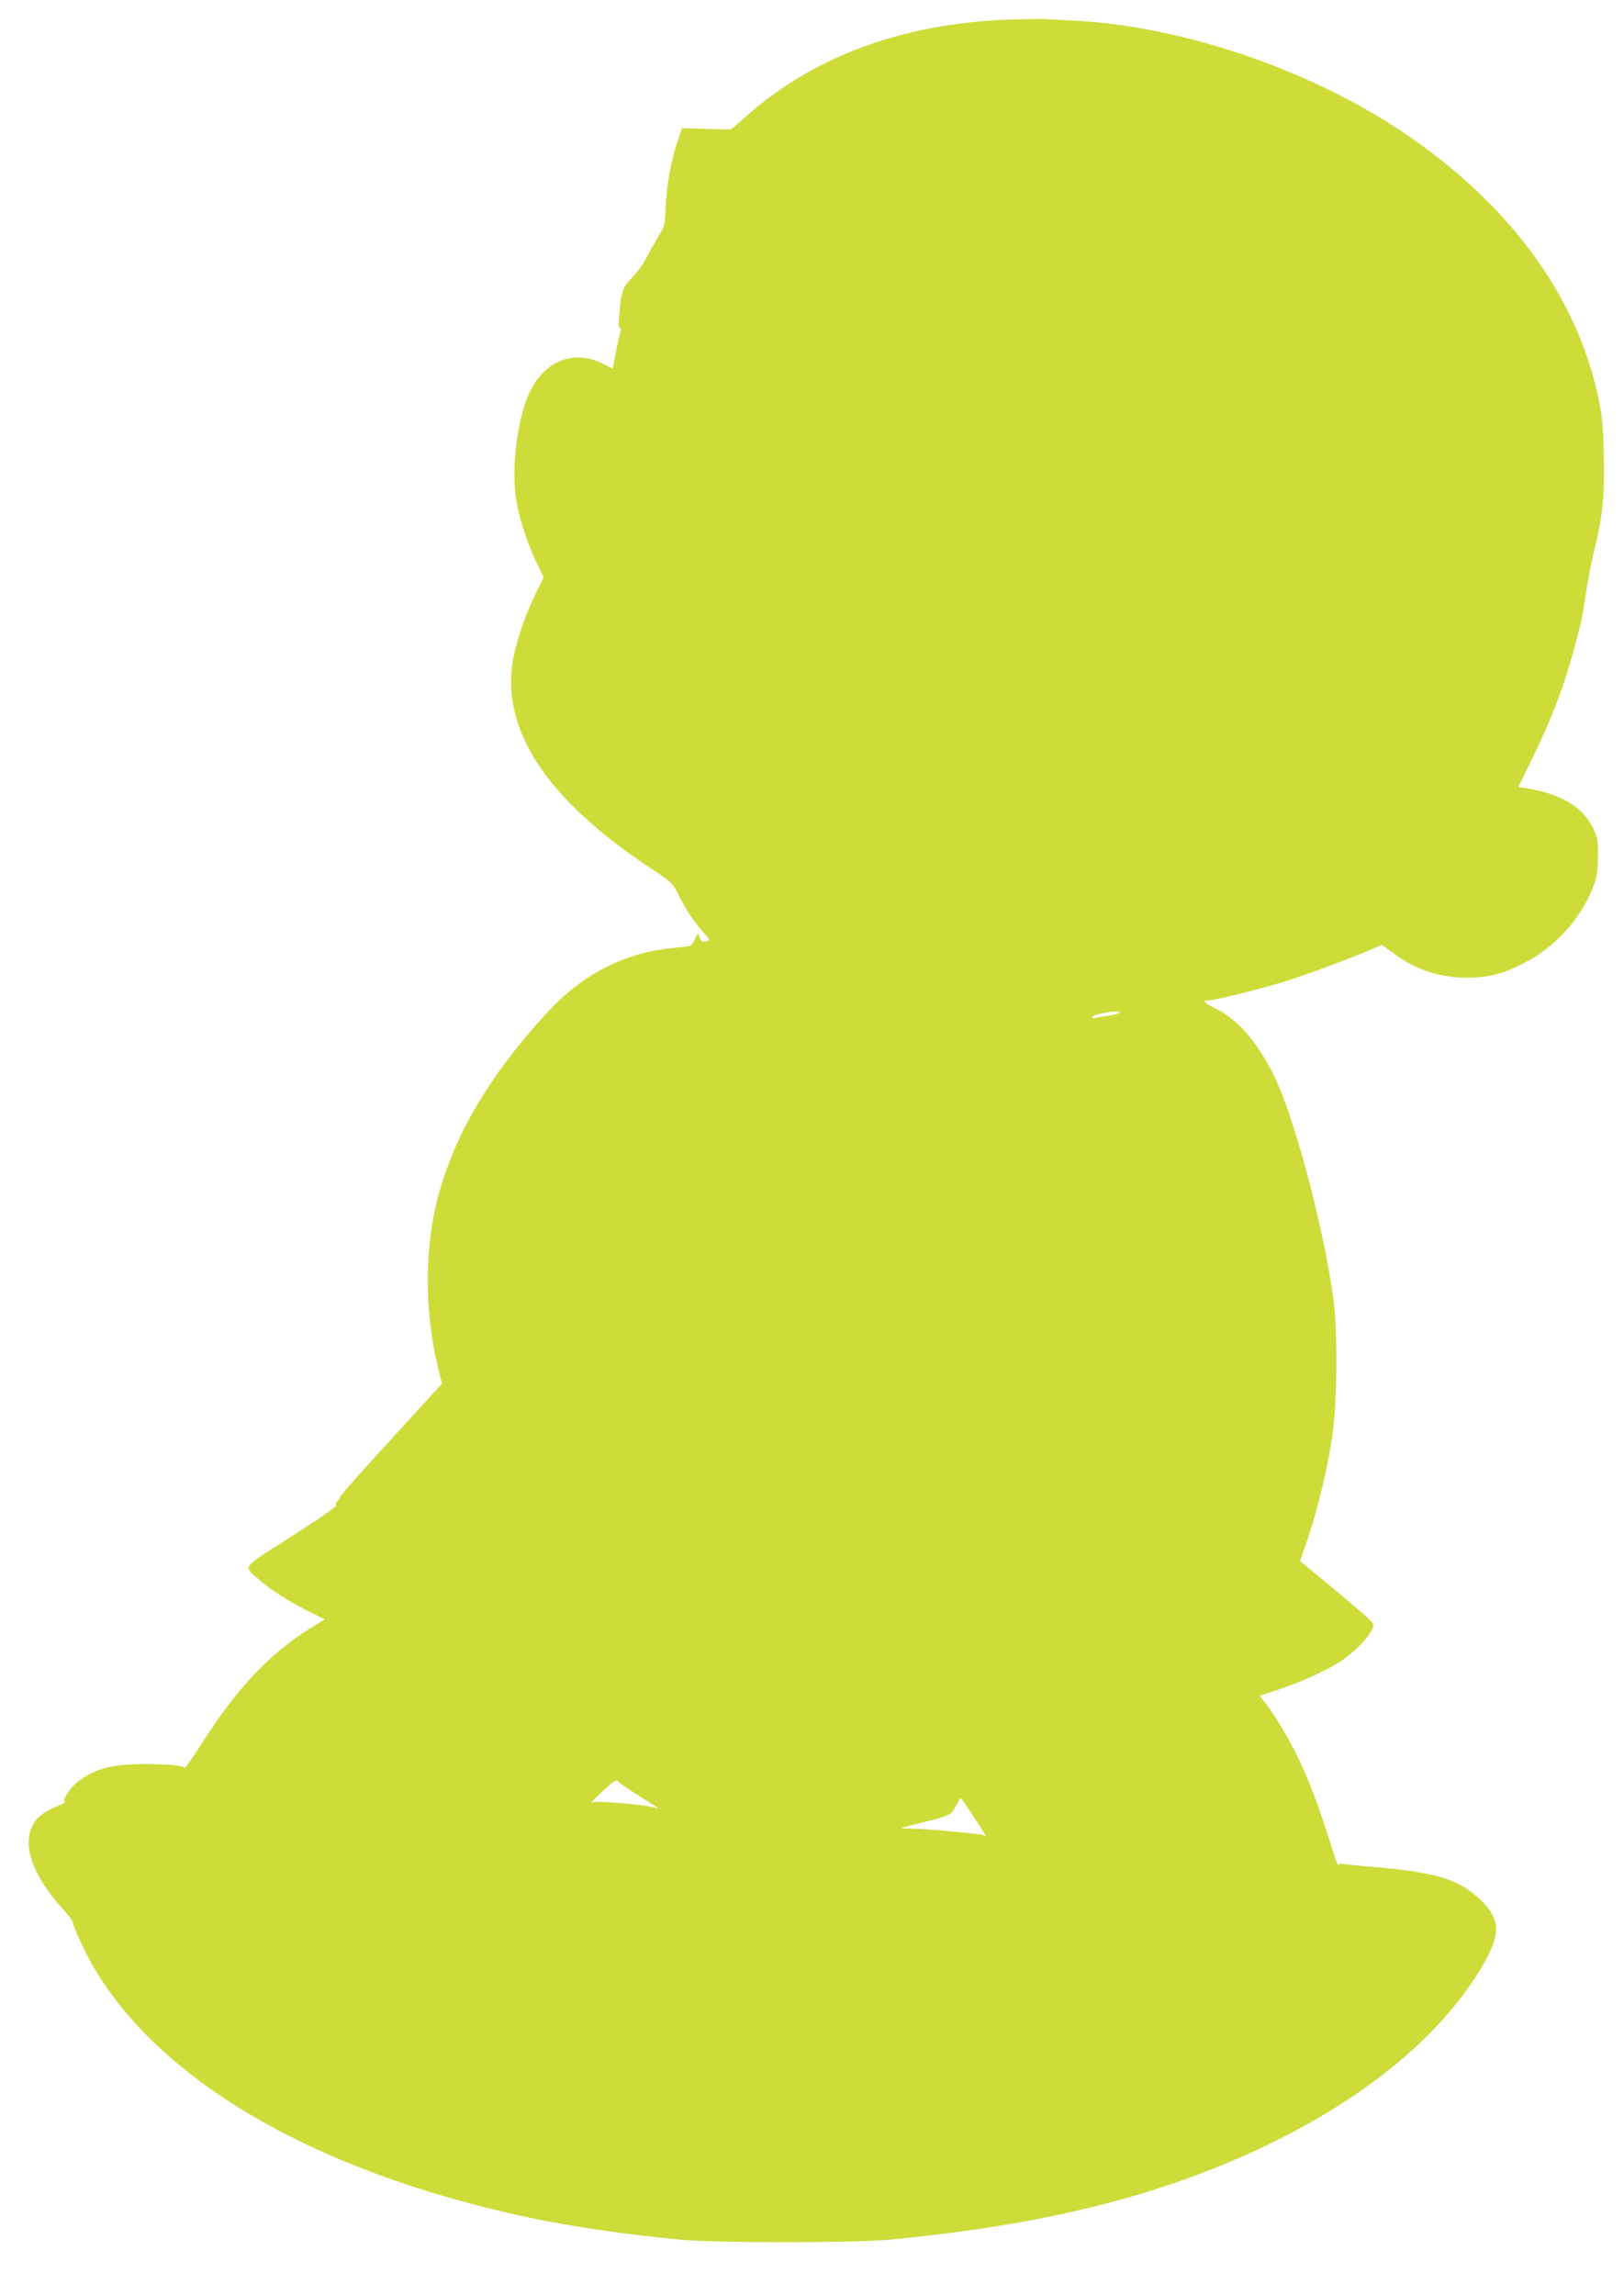 <?xml version="1.0" standalone="no"?>
<!DOCTYPE svg PUBLIC "-//W3C//DTD SVG 20010904//EN"
 "http://www.w3.org/TR/2001/REC-SVG-20010904/DTD/svg10.dtd">
<svg version="1.0" xmlns="http://www.w3.org/2000/svg"
 width="906pt" height="1280pt" viewBox="0 0 906 1280"
 preserveAspectRatio="xMidYMid meet">
<g transform="translate(0,1280) scale(0.1,-0.1)"
fill="#cddc39" stroke="none">
<path d="M5610 12690 c-580 -25 -1064 -203 -1439 -531 l-93 -81 -137 3 -136 4
-24 -70 c-38 -113 -61 -242 -67 -362 -4 -108 -5 -113 -43 -175 -21 -35 -50
-88 -66 -118 -15 -30 -49 -78 -77 -106 -54 -56 -62 -77 -73 -206 -5 -54 -4
-78 4 -78 7 0 8 -8 2 -22 -4 -13 -16 -64 -25 -113 l-18 -91 -56 28 c-179 89
-357 0 -430 -216 -58 -170 -78 -410 -48 -569 19 -98 65 -235 112 -331 l37 -76
-45 -92 c-54 -110 -104 -254 -124 -356 -75 -392 178 -783 755 -1167 130 -87
133 -89 168 -159 42 -83 77 -137 135 -203 41 -47 41 -48 17 -53 -19 -5 -26 -1
-35 19 l-11 26 -18 -36 c-18 -37 -18 -37 -99 -44 -288 -24 -528 -146 -734
-374 -308 -338 -493 -648 -590 -986 -86 -299 -88 -664 -4 -1001 l18 -71 -287
-314 c-158 -172 -286 -316 -283 -320 2 -4 -3 -12 -12 -19 -8 -7 -13 -19 -10
-26 3 -7 -93 -75 -249 -174 -286 -183 -270 -162 -180 -240 67 -59 169 -123
277 -177 l90 -45 -79 -48 c-230 -143 -415 -340 -613 -653 -47 -74 -87 -131
-90 -127 -9 13 -90 21 -225 21 -184 0 -281 -27 -376 -103 -42 -34 -88 -108
-67 -108 7 -1 -12 -11 -43 -24 -78 -32 -116 -63 -139 -111 -55 -113 6 -280
167 -458 33 -36 60 -71 60 -79 0 -20 58 -147 103 -228 369 -651 1239 -1159
2422 -1414 243 -53 559 -99 873 -128 189 -18 961 -18 1150 0 870 81 1531 247
2120 531 529 256 928 580 1159 938 144 224 148 312 21 431 -121 114 -250 152
-625 182 -80 7 -148 14 -152 16 -3 2 -8 -1 -10 -8 -3 -7 -17 28 -32 77 -82
264 -136 406 -212 558 -48 96 -141 246 -177 284 -11 13 -19 24 -16 26 2 1 45
16 94 31 122 39 276 109 357 162 75 50 161 139 176 183 10 29 10 30 -197 202
l-208 173 43 125 c55 165 108 381 135 561 30 193 33 597 6 790 -56 396 -216
998 -327 1225 -93 191 -204 320 -330 381 -62 30 -74 44 -39 44 33 0 299 66
427 106 125 39 351 123 469 173 l73 31 60 -44 c127 -94 260 -139 410 -139 119
0 198 19 315 78 185 92 334 260 401 450 13 35 18 81 19 150 0 90 -3 106 -28
157 -59 120 -180 191 -379 223 l-37 6 62 127 c118 241 180 399 240 612 45 161
53 198 77 355 11 72 31 173 44 226 46 180 59 309 53 532 -4 166 -9 223 -31
323 -122 570 -501 1083 -1096 1481 -520 348 -1232 589 -1831 618 -63 3 -136 7
-164 9 -27 1 -124 -1 -215 -4z m636 -5539 c-3 -4 -29 -11 -58 -15 -29 -4 -64
-10 -78 -13 -21 -5 -23 -3 -12 8 17 18 159 38 148 20z m-2711 -4348 c132 -83
151 -95 130 -88 -49 19 -340 44 -363 32 -9 -5 17 22 58 61 56 53 77 67 85 58
6 -7 46 -35 90 -63z m1880 -110 c85 -129 90 -137 78 -130 -14 9 -341 39 -412
38 -30 0 -52 1 -50 3 2 2 44 14 94 26 177 44 180 45 206 95 13 25 26 45 29 45
3 0 28 -35 55 -77z"/>
</g>
</svg>
